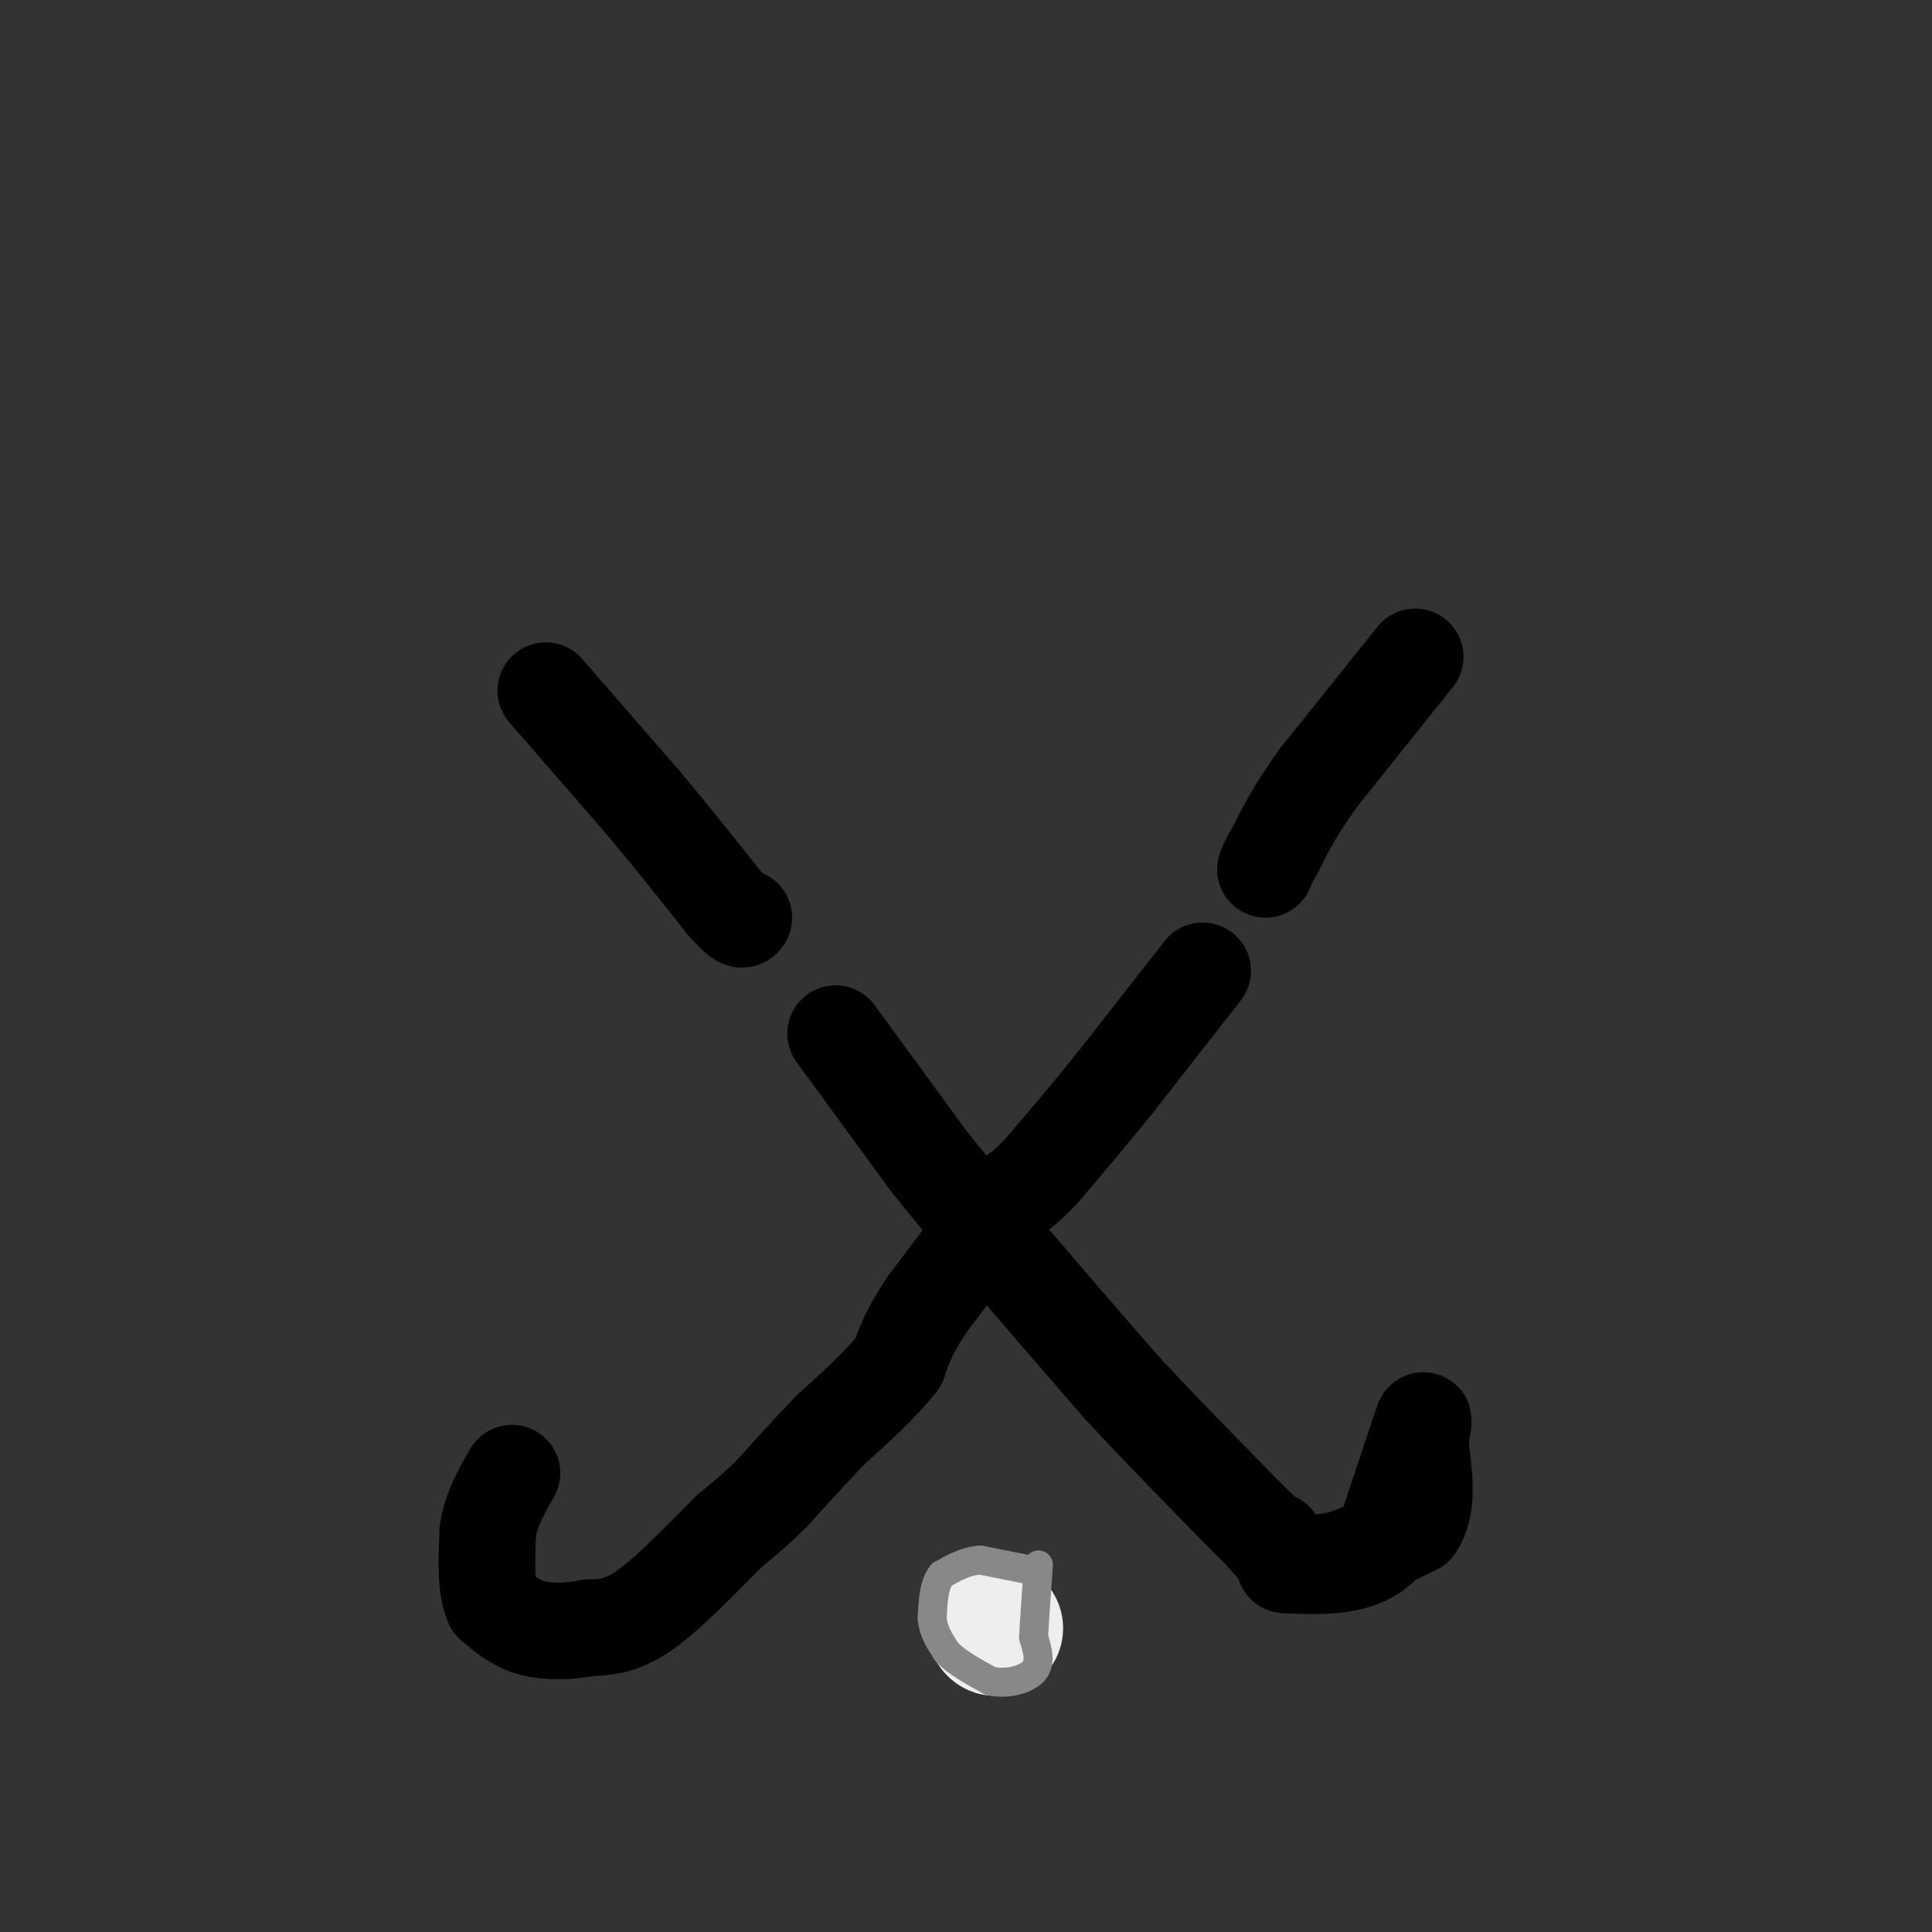 <svg viewBox='0 0 400 400' version='1.1' xmlns='http://www.w3.org/2000/svg' xmlns:xlink='http://www.w3.org/1999/xlink'><rect x="0" y="0" width="400" height="400" fill="#333333" stroke="none"/><g fill='none' stroke='#000000' stroke-width='20' stroke-linecap='round' stroke-linejoin='round'><path d='M113,143c0.000,0.000 20.000,23.000 20,23'/><path d='M133,166c6.167,7.333 11.583,14.167 17,21'/><path d='M150,187c3.500,4.000 3.750,3.500 4,3'/><path d='M173,214c0.000,0.000 19.000,26.000 19,26'/><path d='M192,240c6.667,8.500 13.833,16.750 21,25'/><path d='M213,265c6.667,7.833 12.833,14.917 19,22'/><path d='M232,287c7.500,8.167 16.750,17.583 26,27'/><path d='M258,314c5.333,5.333 5.667,5.167 6,5'/><path d='M261,317c2.167,2.500 4.333,5.000 7,6c2.667,1.000 5.833,0.500 9,0'/><path d='M277,323c4.167,-1.167 10.083,-4.083 16,-7'/><path d='M293,316c2.833,-4.000 1.917,-10.500 1,-17'/><path d='M294,299c0.511,-4.378 1.289,-6.822 0,-3c-1.289,3.822 -4.644,13.911 -8,24'/><path d='M286,320c-4.667,4.667 -12.333,4.333 -20,4'/><path d='M293,136c0.000,0.000 -20.000,25.000 -20,25'/><path d='M273,161c-4.833,6.667 -6.917,10.833 -9,15'/><path d='M264,176c-1.833,3.167 -1.917,3.583 -2,4'/><path d='M249,201c0.000,0.000 -18.000,23.000 -18,23'/><path d='M231,224c-5.500,6.833 -10.250,12.417 -15,18'/><path d='M216,242c-3.667,4.000 -5.333,5.000 -7,6'/><path d='M209,248c-4.000,4.667 -10.500,13.333 -17,22'/><path d='M192,270c-3.833,5.667 -4.917,8.833 -6,12'/><path d='M186,282c-3.333,4.333 -8.667,9.167 -14,14'/><path d='M172,296c-4.333,4.500 -8.167,8.750 -12,13'/><path d='M160,309c-3.500,3.500 -6.250,5.750 -9,8'/><path d='M151,317c-4.644,4.622 -11.756,12.178 -17,16c-5.244,3.822 -8.622,3.911 -12,4'/><path d='M122,337c-4.178,0.844 -8.622,0.956 -12,0c-3.378,-0.956 -5.689,-2.978 -8,-5'/><path d='M102,332c-1.500,-3.333 -1.250,-9.167 -1,-15'/><path d='M101,317c0.667,-4.500 2.833,-8.250 5,-12'/></g>
<g fill='none' stroke='#EEEEEE' stroke-width='28' stroke-linecap='round' stroke-linejoin='round'><path d='M206,337c0.000,0.000 0.100,0.100 0.1,0.1'/></g>
<g fill='none' stroke='#888888' stroke-width='6' stroke-linecap='round' stroke-linejoin='round'><path d='M213,325c0.000,0.000 -10.000,-2.000 -10,-2'/><path d='M203,323c-3.000,0.167 -5.500,1.583 -8,3'/><path d='M195,326c-1.667,2.000 -1.833,5.500 -2,9'/><path d='M193,335c0.167,2.667 1.583,4.833 3,7'/><path d='M196,342c2.000,2.167 5.500,4.083 9,6'/><path d='M205,348c3.400,0.800 7.400,-0.200 9,-2c1.600,-1.800 0.800,-4.400 0,-7'/><path d='M214,339c0.167,-3.667 0.583,-9.333 1,-15'/></g>
</svg>